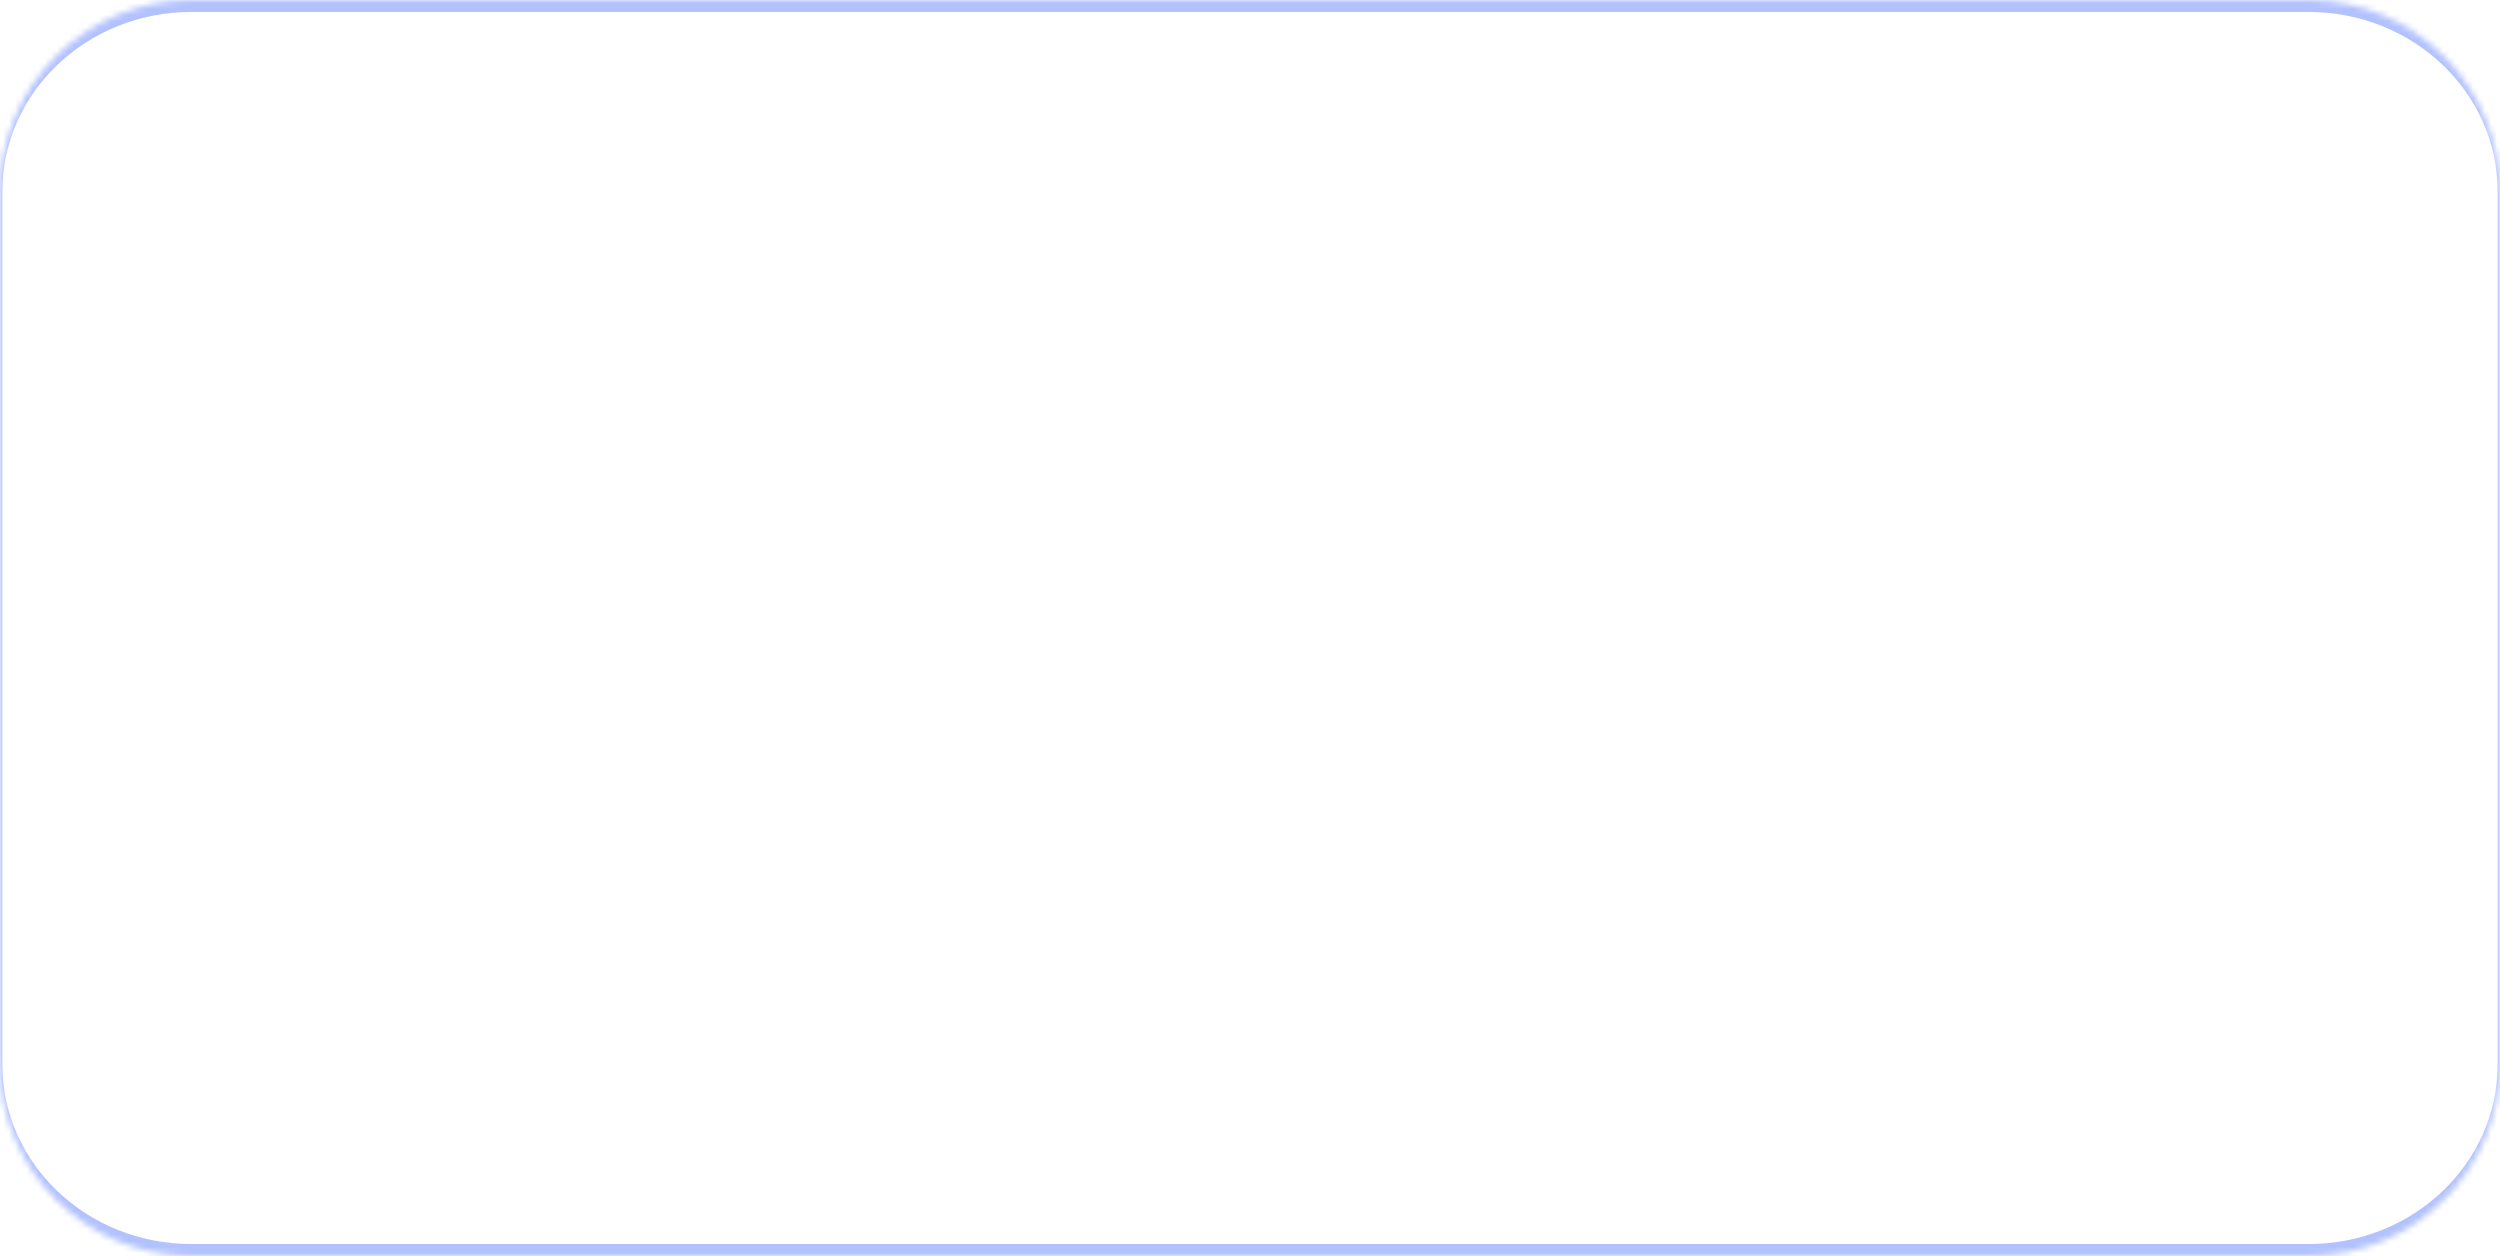 <?xml version="1.0" encoding="UTF-8"?> <svg xmlns="http://www.w3.org/2000/svg" width="418" height="210" viewBox="0 0 418 210" fill="none"><mask id="path-1-inside-1_1028_28506" fill="white"><path d="M0 32C0 14.327 14.327 0 32 0H386C403.673 0 418 14.327 418 32V178C418 195.673 403.673 210 386 210H32C14.327 210 0 195.673 0 178V32Z"></path></mask><path d="M-0.4 30.4C-0.4 12.506 14.106 -2 32 -2H386C403.894 -2 418.4 12.506 418.4 30.4L417.6 32C417.6 15.431 403.452 2 386 2H32C14.548 2 0.4 15.431 0.4 32L-0.4 30.4ZM418.4 179.6C418.4 197.494 403.894 212 386 212H32C14.106 212 -0.4 197.494 -0.4 179.6L0.4 178C0.4 194.569 14.548 208 32 208H386C403.452 208 417.6 194.569 417.6 178L418.4 179.6ZM32 212C14.106 212 -0.4 197.494 -0.4 179.6V30.4C-0.4 12.506 14.106 -2 32 -2L32 2C14.548 2 0.4 15.431 0.4 32V178C0.4 194.569 14.548 208 32 208L32 212ZM386 -2C403.894 -2 418.4 12.506 418.4 30.4V179.6C418.4 197.494 403.894 212 386 212L386 208C403.452 208 417.6 194.569 417.6 178V32C417.6 15.431 403.452 2 386 2L386 -2Z" fill="#B2C2FF" mask="url(#path-1-inside-1_1028_28506)"></path></svg> 